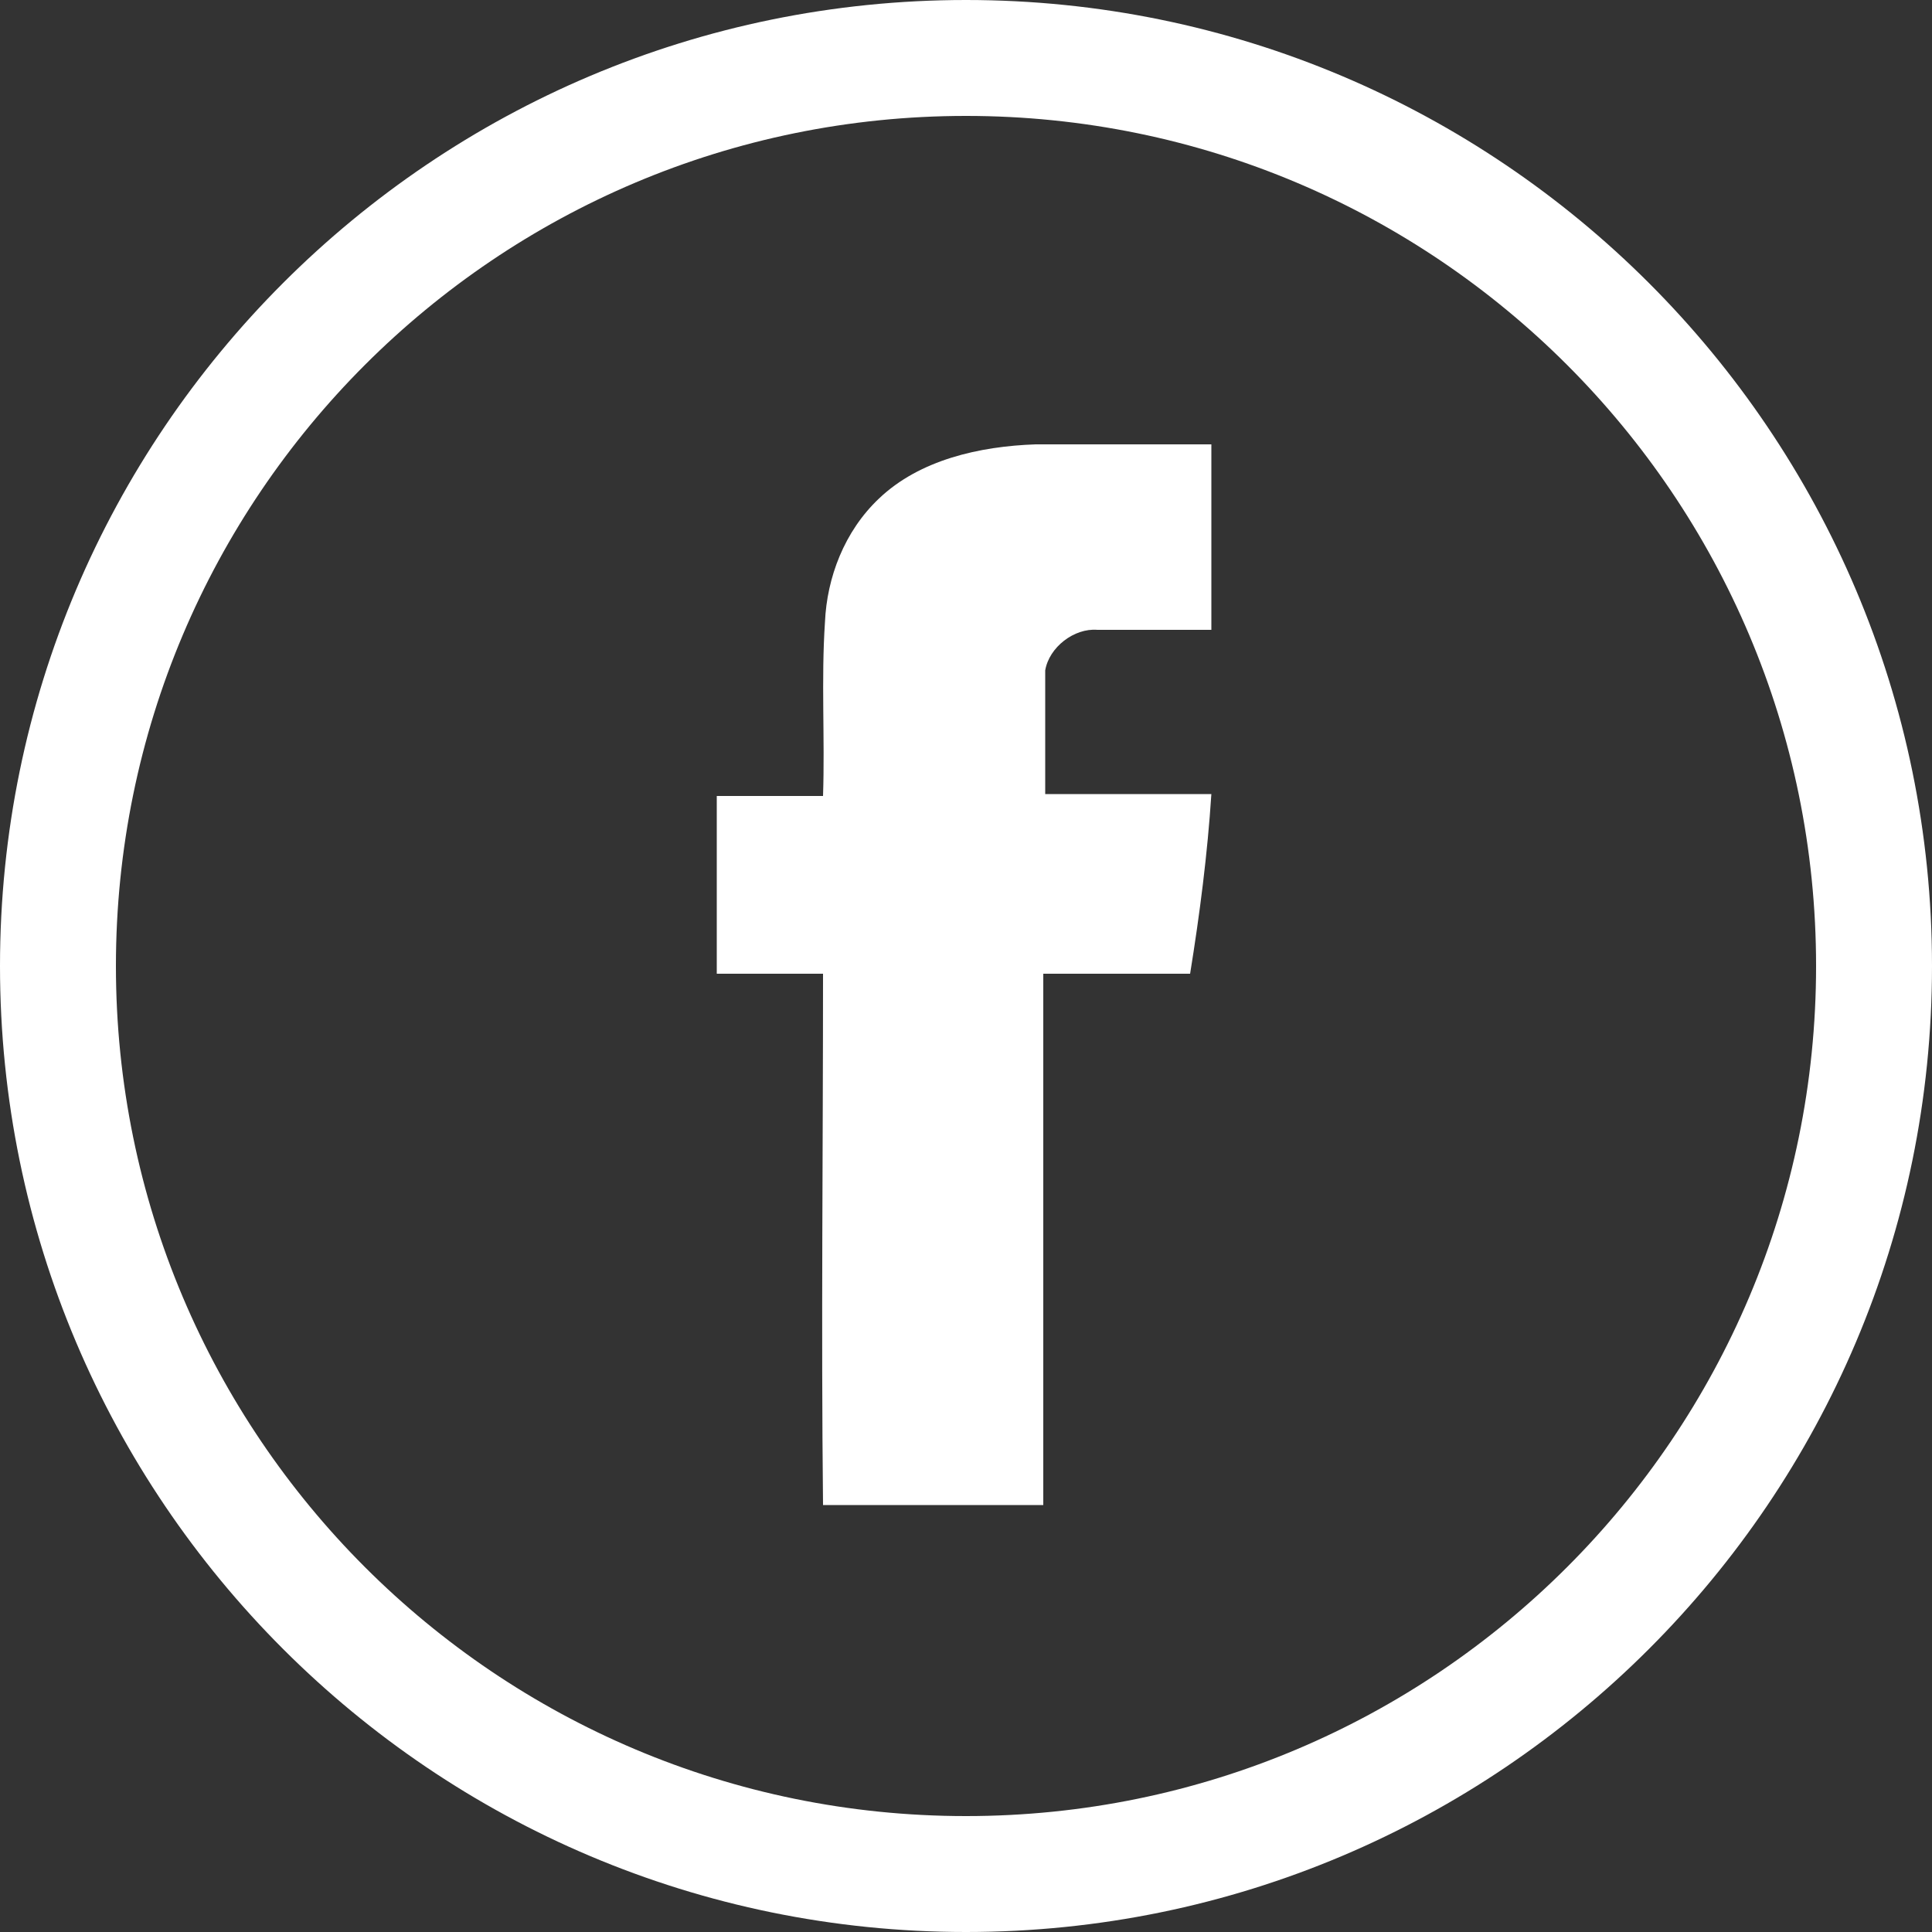 <?xml version="1.0" encoding="UTF-8"?> <!-- Generator: Adobe Illustrator 26.2.1, SVG Export Plug-In . SVG Version: 6.00 Build 0) --> <svg xmlns="http://www.w3.org/2000/svg" xmlns:xlink="http://www.w3.org/1999/xlink" id="Слой_1" x="0px" y="0px" viewBox="0 0 100 100" style="enable-background:new 0 0 100 100;" xml:space="preserve"><rect x="0" y="0" width="100" height="100" fill="#333333" stroke="none"/> <style type="text/css"> .st0{fill:#FFFFFF;} </style> <path class="st0" d="M45.5,25.8c2.1-2,5.2-2.7,8.1-2.8c3,0,6.1,0,9.1,0c0,3.2,0,6.4,0,9.6c-2,0-3.9,0-5.9,0 c-1.2-0.1-2.5,0.9-2.7,2.1c0,2.1,0,4.3,0,6.4c2.9,0,5.8,0,8.6,0c-0.2,3.1-0.6,6.2-1.1,9.3c-2.5,0-5.1,0-7.6,0c0,9.2,0,18.3,0,27.5 c-3.8,0-7.6,0-11.4,0c-0.1-9.2,0-18.3,0-27.5c-1.8,0-3.7,0-5.5,0c0-3.1,0-6.2,0-9.2c1.8,0,3.7,0,5.5,0c0.1-3-0.1-6,0.1-9 C42.8,29.9,43.7,27.5,45.5,25.8z"></path> <g> <path class="st0" d="M50,6c24.3,0,44,19.7,44,44S74.3,94,50,94S6,74.3,6,50S25.7,6,50,6 M50,0C22.4,0,0,22.4,0,50 c0,27.6,22.4,50,50,50c27.6,0,50-22.4,50-50C100,22.4,77.6,0,50,0L50,0z"></path> </g> </svg> 